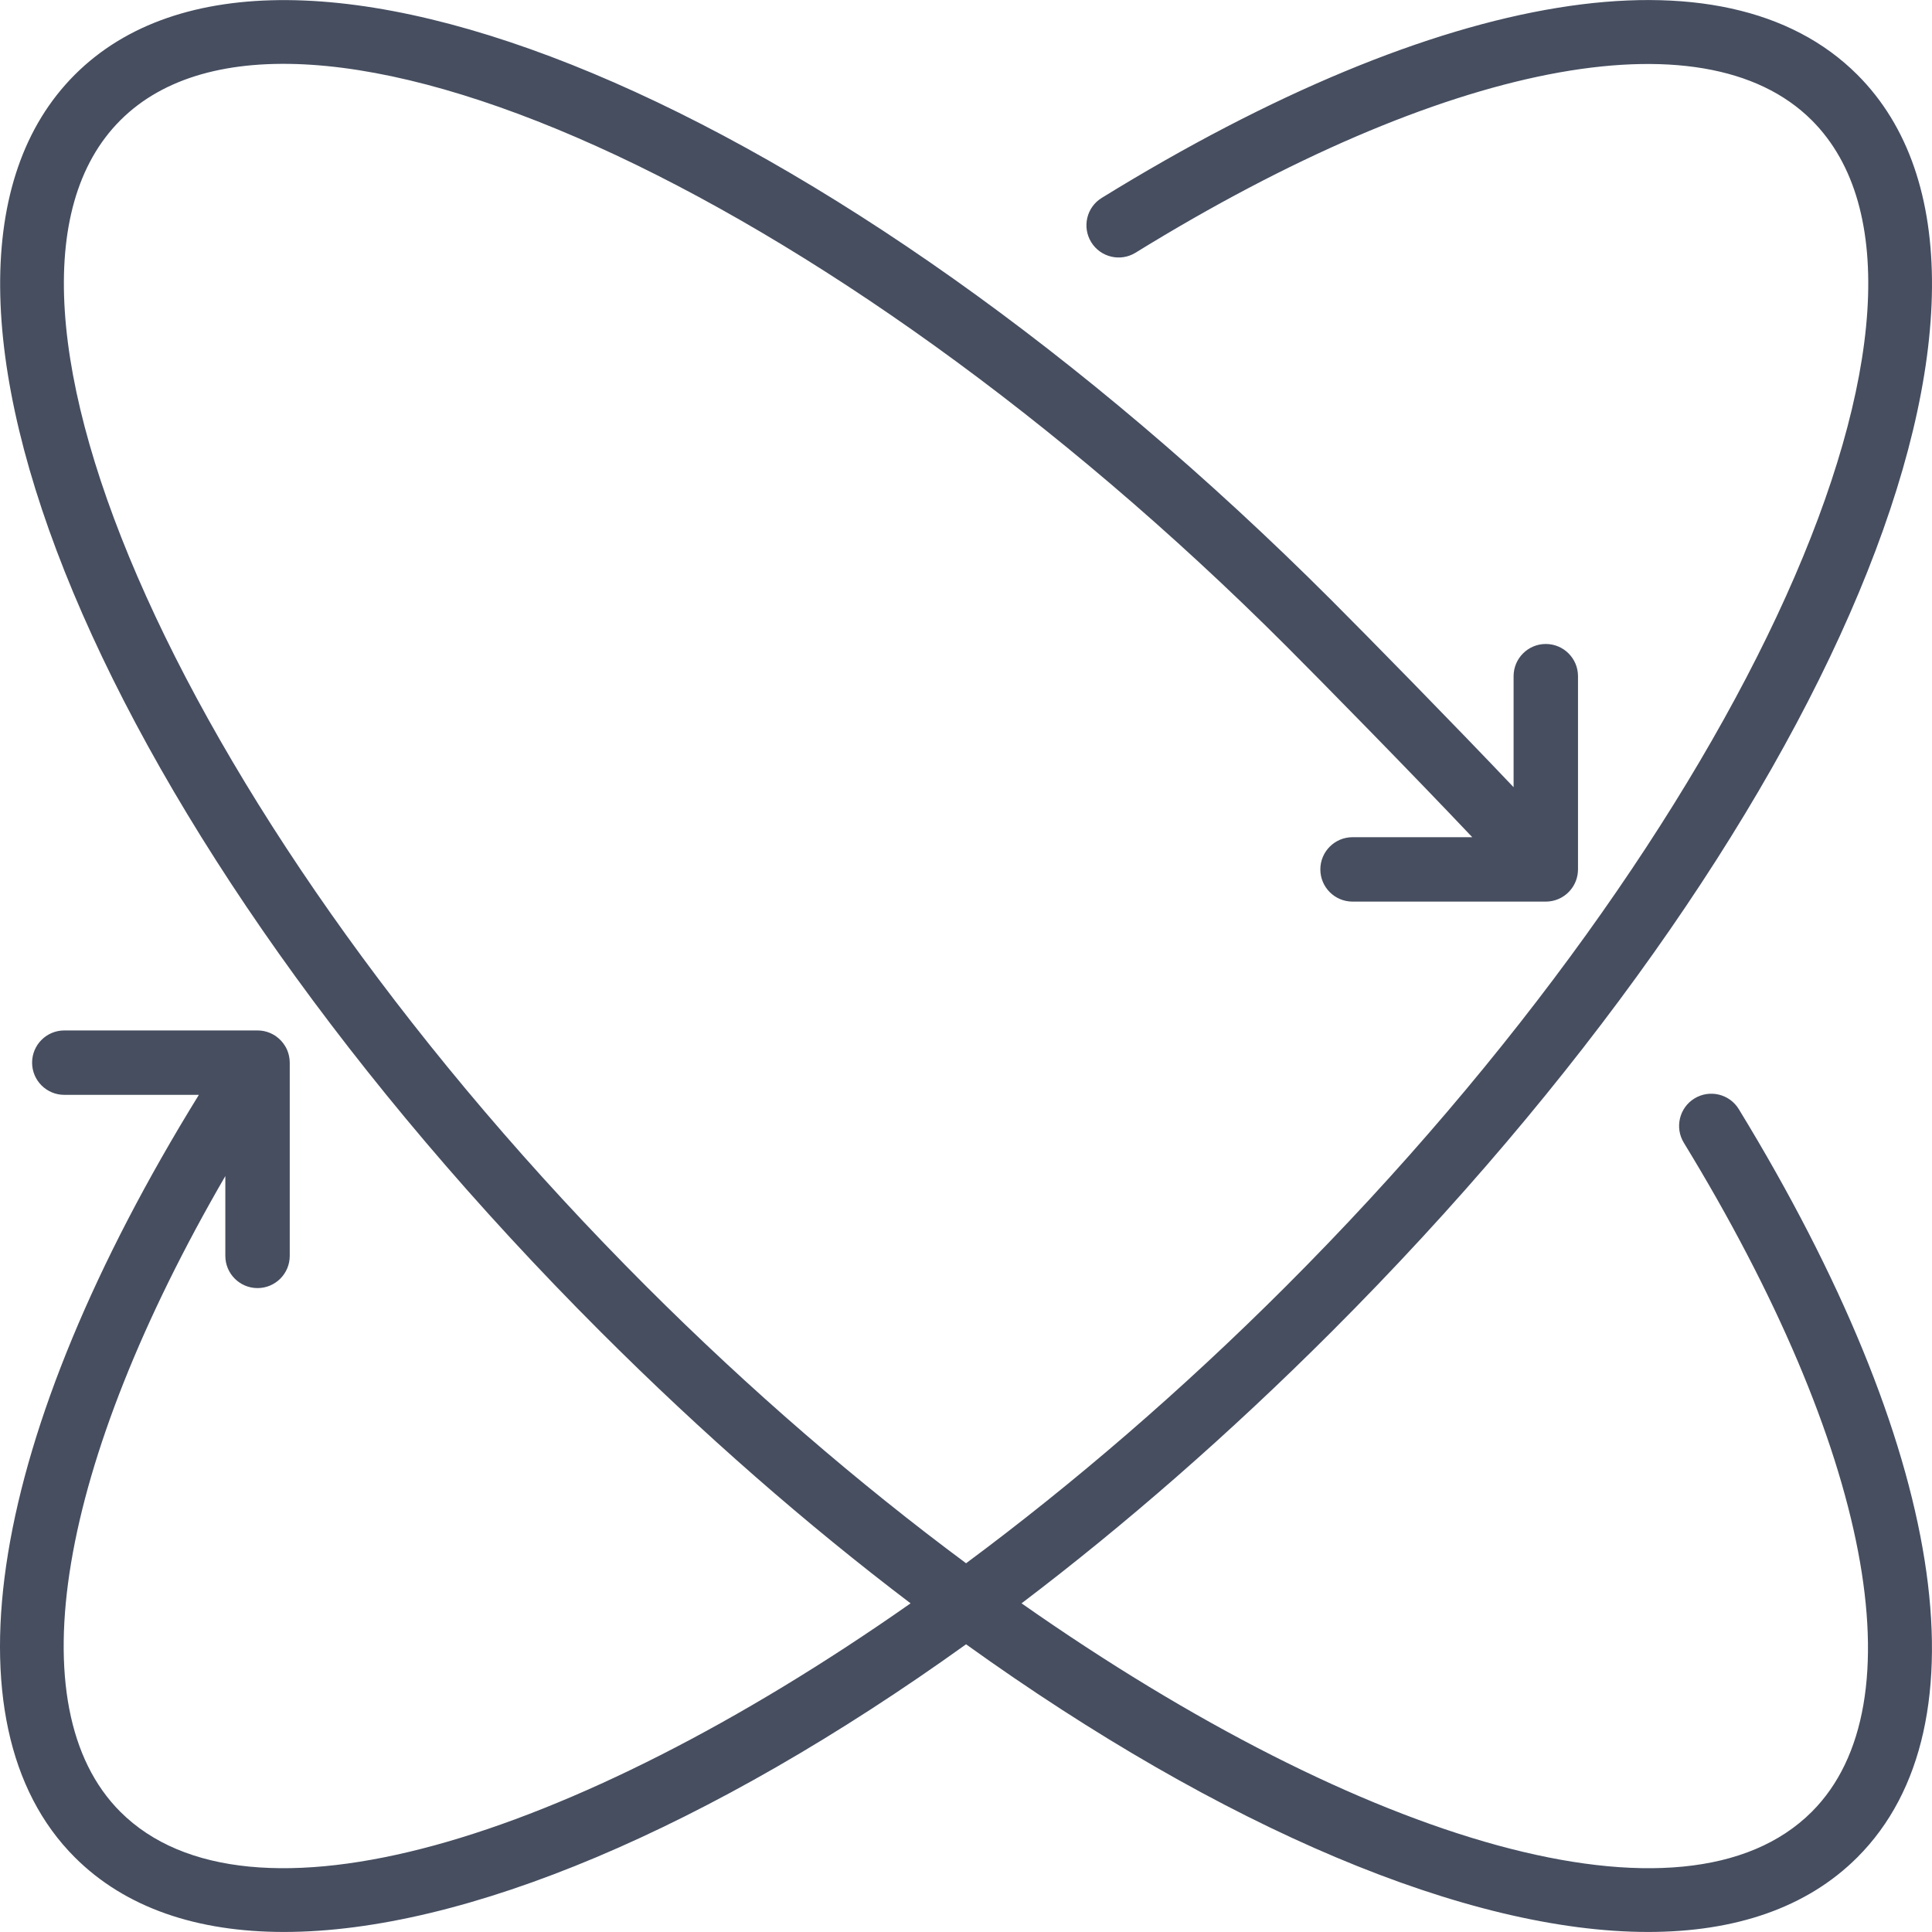 <?xml version="1.0" encoding="iso-8859-1"?>
<!-- Generator: Adobe Illustrator 19.0.0, SVG Export Plug-In . SVG Version: 6.00 Build 0)  -->
<svg xmlns="http://www.w3.org/2000/svg" xmlns:xlink="http://www.w3.org/1999/xlink" version="1.1" id="Layer_1" x="0px" y="0px" viewBox="0 0 511.904 511.904" style="enable-background:new 0 0 511.904 511.904;" xml:space="preserve" width="512px" height="512px">
<g transform="translate(-1)">
	<g>
		<path d="M449.975,291.041c-4.019,2.458-5.282,7.714-2.833,11.733c49.408,80.862,62.404,148.787,33.92,177.272    c-33.679,33.679-118.611,8.444-209.39-55.226c27.366-20.76,55.059-44.877,82.171-71.989    c132.42-132.42,193.604-278.707,139.281-333.03C457.95-15.357,383.104-3.18,292.924,52.432c-4.019,2.466-5.265,7.723-2.79,11.742    c2.475,4.011,7.74,5.257,11.742,2.782c81.758-50.406,150.4-63.855,179.183-35.081c45.969,45.969-17.818,187.418-139.281,308.89    c-27.687,27.687-56.41,52.363-84.805,73.438c-28.396-21.076-57.12-45.752-84.808-73.438    C50.701,219.293-13.086,77.844,32.883,31.875c45.961-45.969,187.418,17.809,308.89,139.281    c9.362,9.362,33.064,33.489,49.322,50.669h-31.723c-4.71,0-8.533,3.823-8.533,8.533s3.823,8.533,8.533,8.533h51.2    c0.036,0,0.071-0.005,0.107-0.005c0.169-0.002,0.338-0.013,0.507-0.026c0.115-0.008,0.232-0.014,0.346-0.026    c0.156-0.018,0.311-0.045,0.466-0.071c0.123-0.021,0.247-0.038,0.368-0.064c0.143-0.031,0.283-0.071,0.424-0.109    c0.128-0.035,0.258-0.066,0.384-0.106c0.134-0.043,0.265-0.096,0.397-0.145c0.128-0.048,0.257-0.093,0.382-0.147    c0.126-0.055,0.249-0.119,0.374-0.18c0.126-0.062,0.253-0.121,0.375-0.189c0.117-0.065,0.23-0.138,0.344-0.209    c0.124-0.077,0.25-0.152,0.37-0.235c0.107-0.074,0.21-0.156,0.314-0.235c0.12-0.092,0.241-0.183,0.356-0.28    c0.032-0.027,0.066-0.049,0.098-0.077c0.07-0.062,0.131-0.13,0.199-0.193c0.109-0.102,0.217-0.204,0.321-0.311    c0.095-0.098,0.185-0.2,0.274-0.301c0.095-0.108,0.188-0.216,0.277-0.329c0.084-0.107,0.164-0.215,0.243-0.325    c0.085-0.118,0.168-0.238,0.247-0.361c0.068-0.106,0.133-0.214,0.196-0.322c0.08-0.137,0.156-0.275,0.228-0.416    c0.05-0.098,0.097-0.197,0.143-0.296c0.073-0.158,0.142-0.319,0.206-0.482c0.034-0.087,0.065-0.174,0.096-0.261    c0.063-0.178,0.12-0.358,0.171-0.541c0.022-0.079,0.042-0.158,0.061-0.238c0.047-0.188,0.088-0.378,0.122-0.572    c0.014-0.082,0.026-0.165,0.038-0.247c0.027-0.188,0.051-0.377,0.065-0.568c0.007-0.095,0.01-0.189,0.014-0.284    c0.006-0.126,0.019-0.251,0.019-0.378v-51.2c0-4.71-3.823-8.533-8.533-8.533s-8.533,3.823-8.533,8.533v29.414    c-16.396-17.273-39.071-40.354-48.199-49.482C221.427,26.67,75.14-34.514,20.817,19.801    c-54.323,54.323,6.861,200.61,139.281,333.03c27.113,27.113,54.805,51.232,82.171,71.991    c-90.775,63.665-175.705,88.896-209.39,55.224c-27.604-27.604-16.436-92.164,27.826-168.44v21.153c0,4.71,3.823,8.533,8.533,8.533    s8.533-3.823,8.533-8.533v-51.2c0-0.023-0.003-0.044-0.003-0.067c-0.001-0.124-0.012-0.247-0.019-0.37    c-0.008-0.165-0.013-0.33-0.031-0.492c-0.001-0.01-0.003-0.021-0.005-0.031c-0.124-1.103-0.455-2.142-0.959-3.077    c-0.002-0.004-0.003-0.008-0.005-0.011c-0.064-0.119-0.139-0.232-0.209-0.347c-0.596-0.994-1.401-1.878-2.404-2.583    c-0.049-0.035-0.095-0.073-0.145-0.106c-0.026-0.018-0.049-0.038-0.075-0.055c-0.14-0.092-0.286-0.169-0.429-0.251    c-0.074-0.043-0.145-0.089-0.221-0.129c-0.177-0.095-0.357-0.178-0.538-0.259c-0.072-0.032-0.143-0.068-0.216-0.099    c-0.195-0.081-0.392-0.15-0.59-0.216c-0.065-0.021-0.128-0.046-0.193-0.066c-0.215-0.066-0.431-0.119-0.648-0.167    c-0.054-0.012-0.107-0.027-0.161-0.038c-0.237-0.047-0.475-0.082-0.714-0.109c-0.041-0.005-0.08-0.012-0.121-0.016    c-0.263-0.026-0.526-0.039-0.789-0.04c-0.019,0-0.038-0.003-0.058-0.003h-0.029c-0.043,0-0.085-0.001-0.128,0H18.038    c-4.71,0-8.533,3.823-8.533,8.533s3.823,8.533,8.533,8.533h35.656c-55.558,89.956-68.305,166.604-32.881,202.02    c13.414,13.406,32.418,19.78,55.441,19.78c47.722,0,112.688-27.388,180.715-76.218c68.029,48.836,132.995,76.224,180.719,76.218    c23.014,0,42.035-6.374,55.441-19.78c34.867-34.867,23.125-108.971-31.42-198.238    C459.251,289.855,454.012,288.592,449.975,291.041z" fill="#464e60"/>
	</g>
</g>
<g>
</g>
<g>
</g>
<g>
</g>
<g>
</g>
<g>
</g>
<g>
</g>
<g>
</g>
<g>
</g>
<g>
</g>
<g>
</g>
<g>
</g>
<g>
</g>
<g>
</g>
<g>
</g>
<g>
</g>
</svg>
